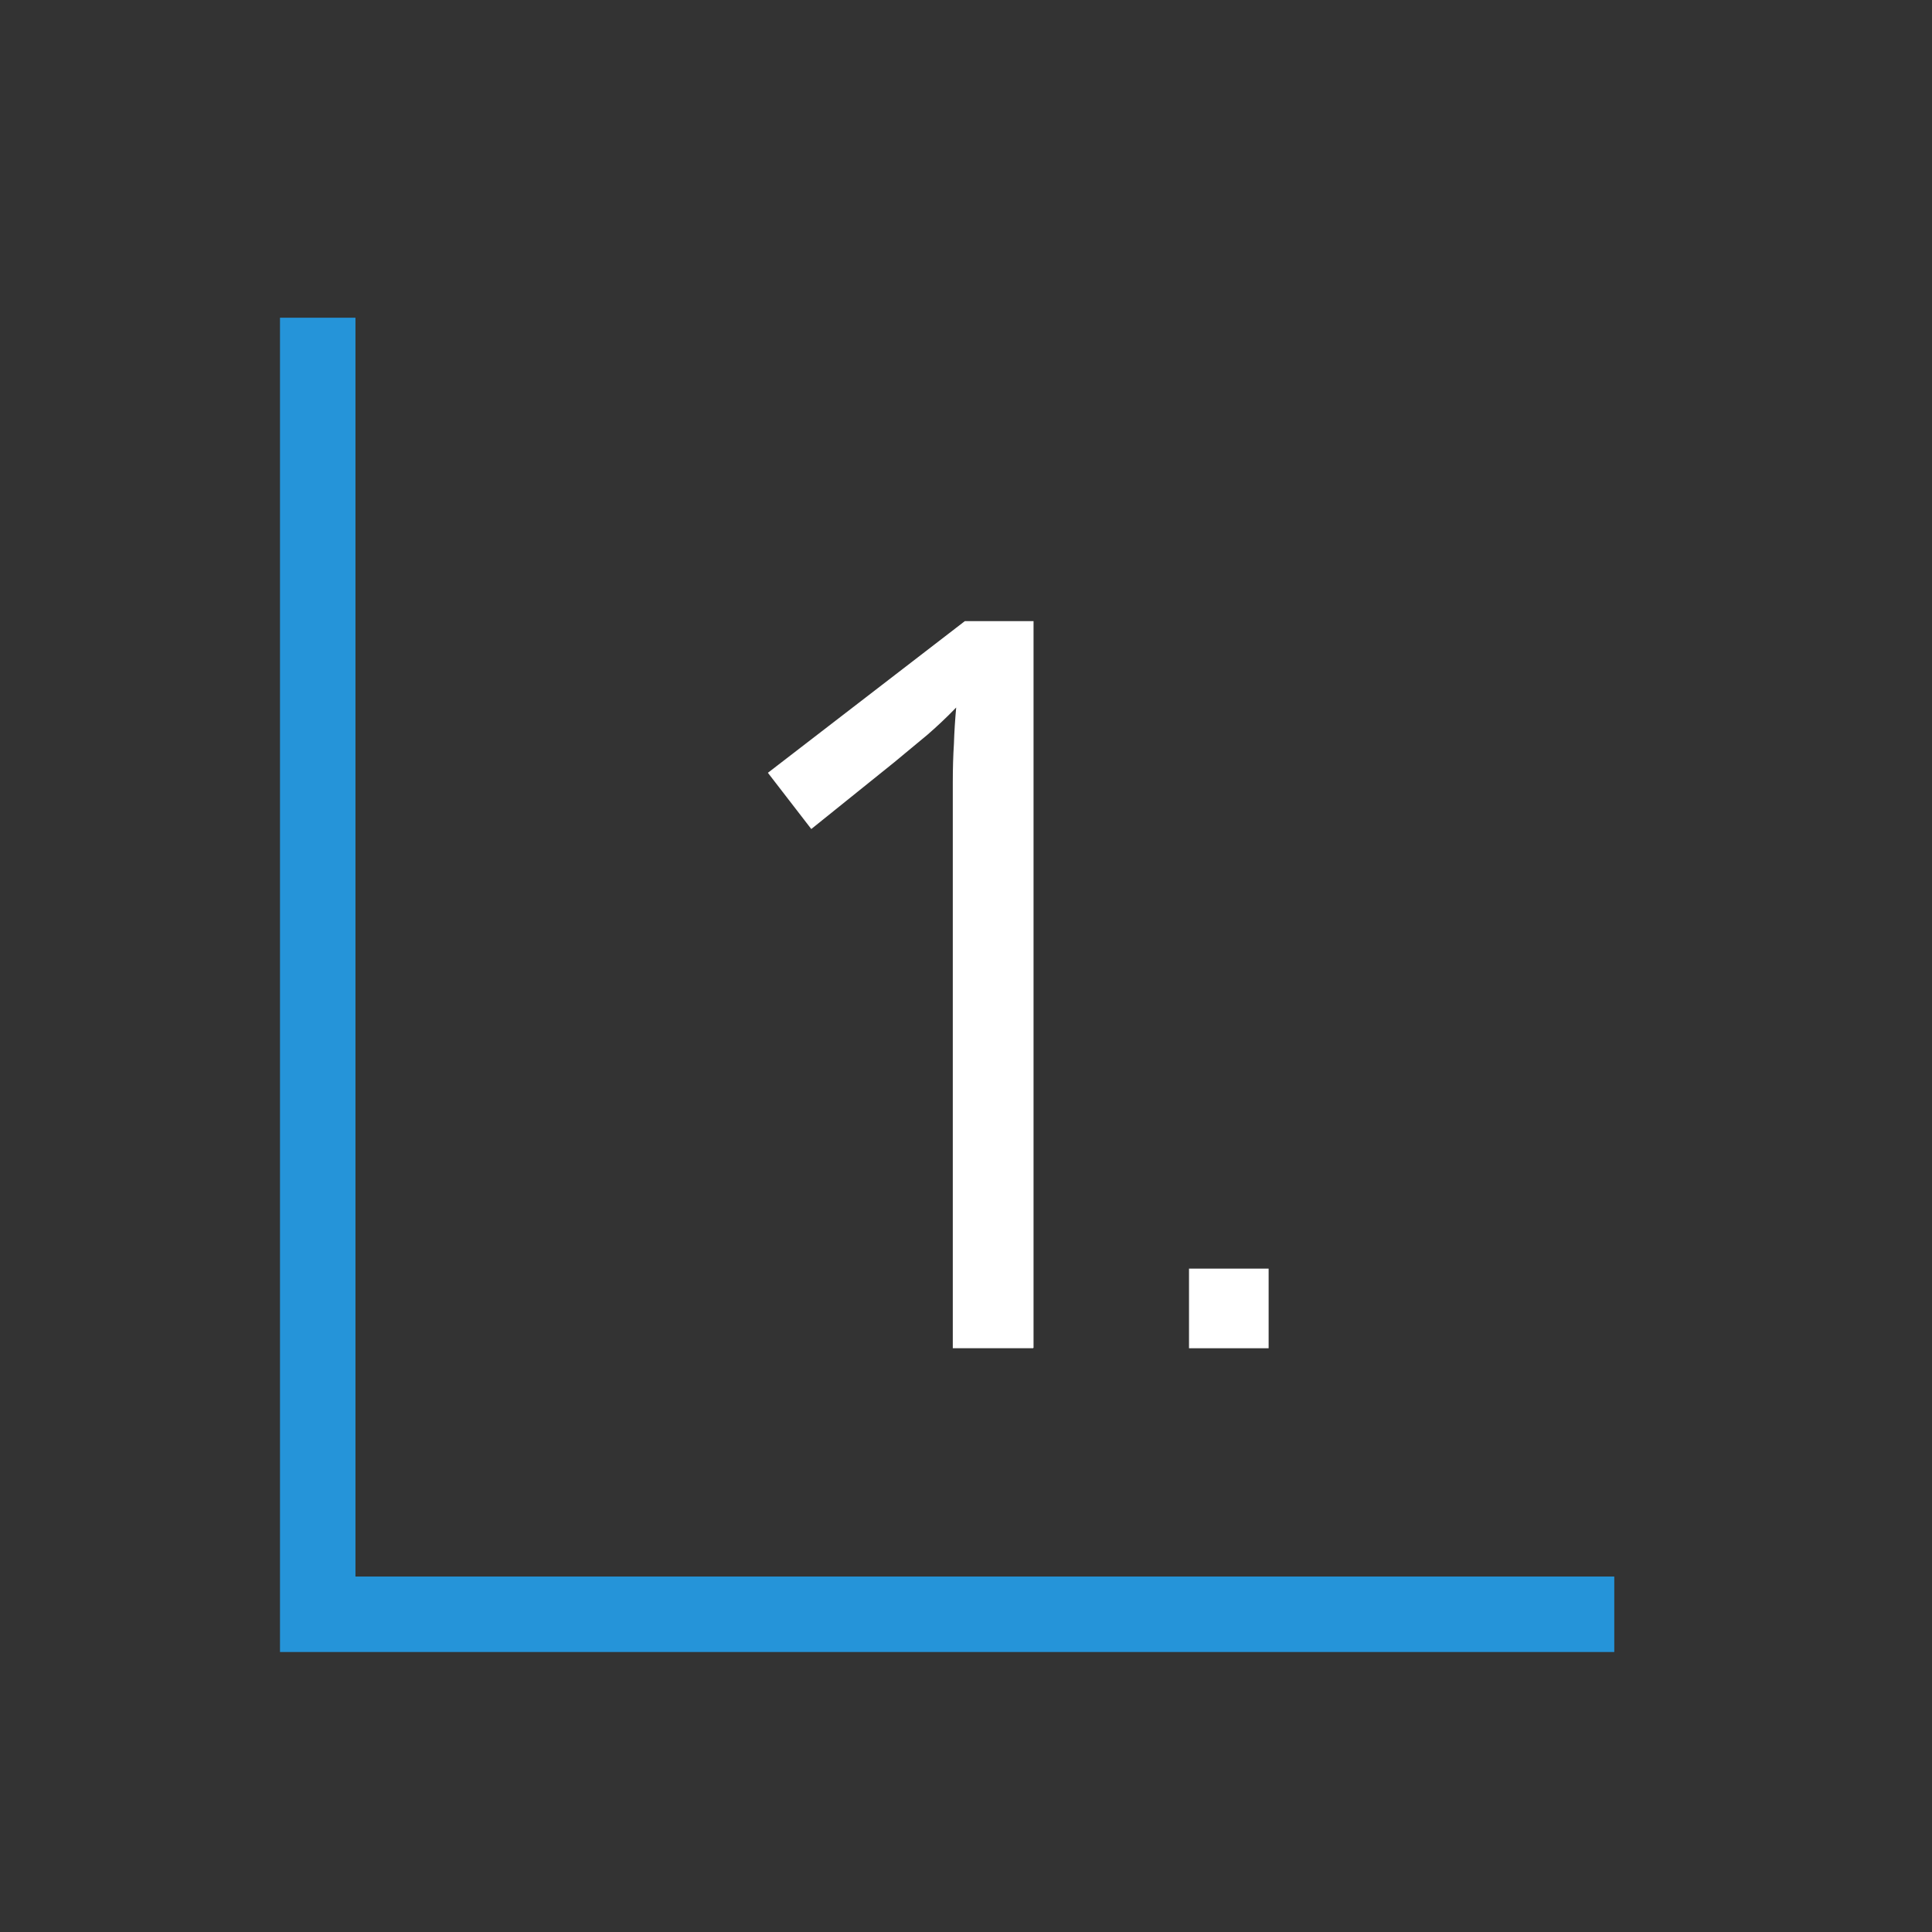 <?xml version="1.0" encoding="UTF-8"?>
<svg id="Layer_1" xmlns="http://www.w3.org/2000/svg" version="1.1" viewBox="0 0 512 512">
  <rect x="0" y="0" width="512" height="512" fill="#333333" stroke="none"/>
  <!-- Generator: Adobe Illustrator 29.5.1, SVG Export Plug-In . SVG Version: 2.1.0 Build 141)  -->
  <defs>
    <style>
      .st0 {
        fill: #2594d9;
      }

      .st1 {
        fill: #fff;
      }

      .st2 {
        fill: #065697;
      }
    </style>
  </defs>
  <g>
    <path class="st2" d="M-108.3,0h-320c-11,0-20,9-20,20v32h-40c-11,0-20,9-20,20v420c0,11,9,20,20,20H-168.3c11,0,20-9,20-20v-32h40c11,0,20-9,20-20V20c0-11-9-20-20-20h0ZM-168.3,492h-320V72h40v368c0,11,9,20,20,20H-168.3v32ZM-108.3,440h-320V20H-108.3v420Z"/>
    <path class="st2" d="M-228.3,158.1c5.5,0,10-4.5,10-10v-10h20v10c0,5.5,4.5,10,10,10s10-4.5,10-10v-40c0-16.5-13.5-30-30-30s-30,13.5-30,30v40c0,5.5,4.5,10,10,10ZM-218.3,108.1c0-5.5,4.5-10,10-10s10,4.5,10,10v10h-20v-10Z"/>
    <path class="st2" d="M-208.3,200c44.1,0,80-35.9,80-80s-35.9-80-80-80-80,35.9-80,80,35.9,80,80,80h0ZM-208.3,60c33.1,0,60,26.9,60,60s-26.9,60-60,60-60-26.9-60-60,26.9-60,60-60h0Z"/>
    <path class="st2" d="M-398.3,72h74.5c5.5,0,10-4.5,10-10s-4.5-10-10-10h-74.5c-5.5,0-10,4.5-10,10s4.5,10,10,10h0Z"/>
    <path class="st2" d="M-398.3,114.7h47.5c5.5,0,10-4.5,10-10s-4.5-10-10-10h-47.5c-5.5,0-10,4.5-10,10s4.5,10,10,10h0Z"/>
    <path class="st2" d="M-398.3,200h74.5c5.5,0,10-4.5,10-10s-4.5-10-10-10h-74.5c-5.5,0-10,4.5-10,10s4.5,10,10,10h0Z"/>
    <path class="st2" d="M-138.3,262h-215c-5.5,0-10,4.5-10,10s4.5,10,10,10h215c5.5,0,10-4.5,10-10s-4.5-10-10-10h0Z"/>
    <path class="st2" d="M-138.3,304.7h-260c-5.5,0-10,4.5-10,10s4.5,10,10,10H-138.3c5.5,0,10-4.5,10-10s-4.5-10-10-10Z"/>
    <path class="st2" d="M-268.3,347.3h-130c-5.5,0-10,4.5-10,10s4.5,10,10,10h130c5.5,0,10-4.5,10-10s-4.5-10-10-10Z"/>
    <path class="st2" d="M-268.3,390h-130c-5.5,0-10,4.5-10,10s4.5,10,10,10h130c5.5,0,10-4.5,10-10s-4.5-10-10-10Z"/>
    <path class="st2" d="M-398.3,282c5.5,0,10-4.5,10-10s-4.5-10-10-10h0c-5.5,0-10,4.5-10,10s4.5,10,10,10Z"/>
  </g>
  <path class="st1" d="M273.8,357.3h-21.3v-149.9c0-3.7.1-7.2.3-10.3.1-3.1.3-6.3.6-9.6-2.7,2.8-5.3,5.2-7.6,7.2-2.4,2-5.3,4.4-8.8,7.3l-22,17.7-11.5-14.9,52.2-40.2h18.2v192.6h-.1Z"/>
  <polygon class="st0" points="427.8 437.8 74.2 437.8 74.2 84.2 94.2 84.2 94.2 417.8 427.8 417.8 427.8 437.8"/>
  <rect class="st1" x="315.1" y="336.2" width="21.1" height="21.1"/>
</svg>